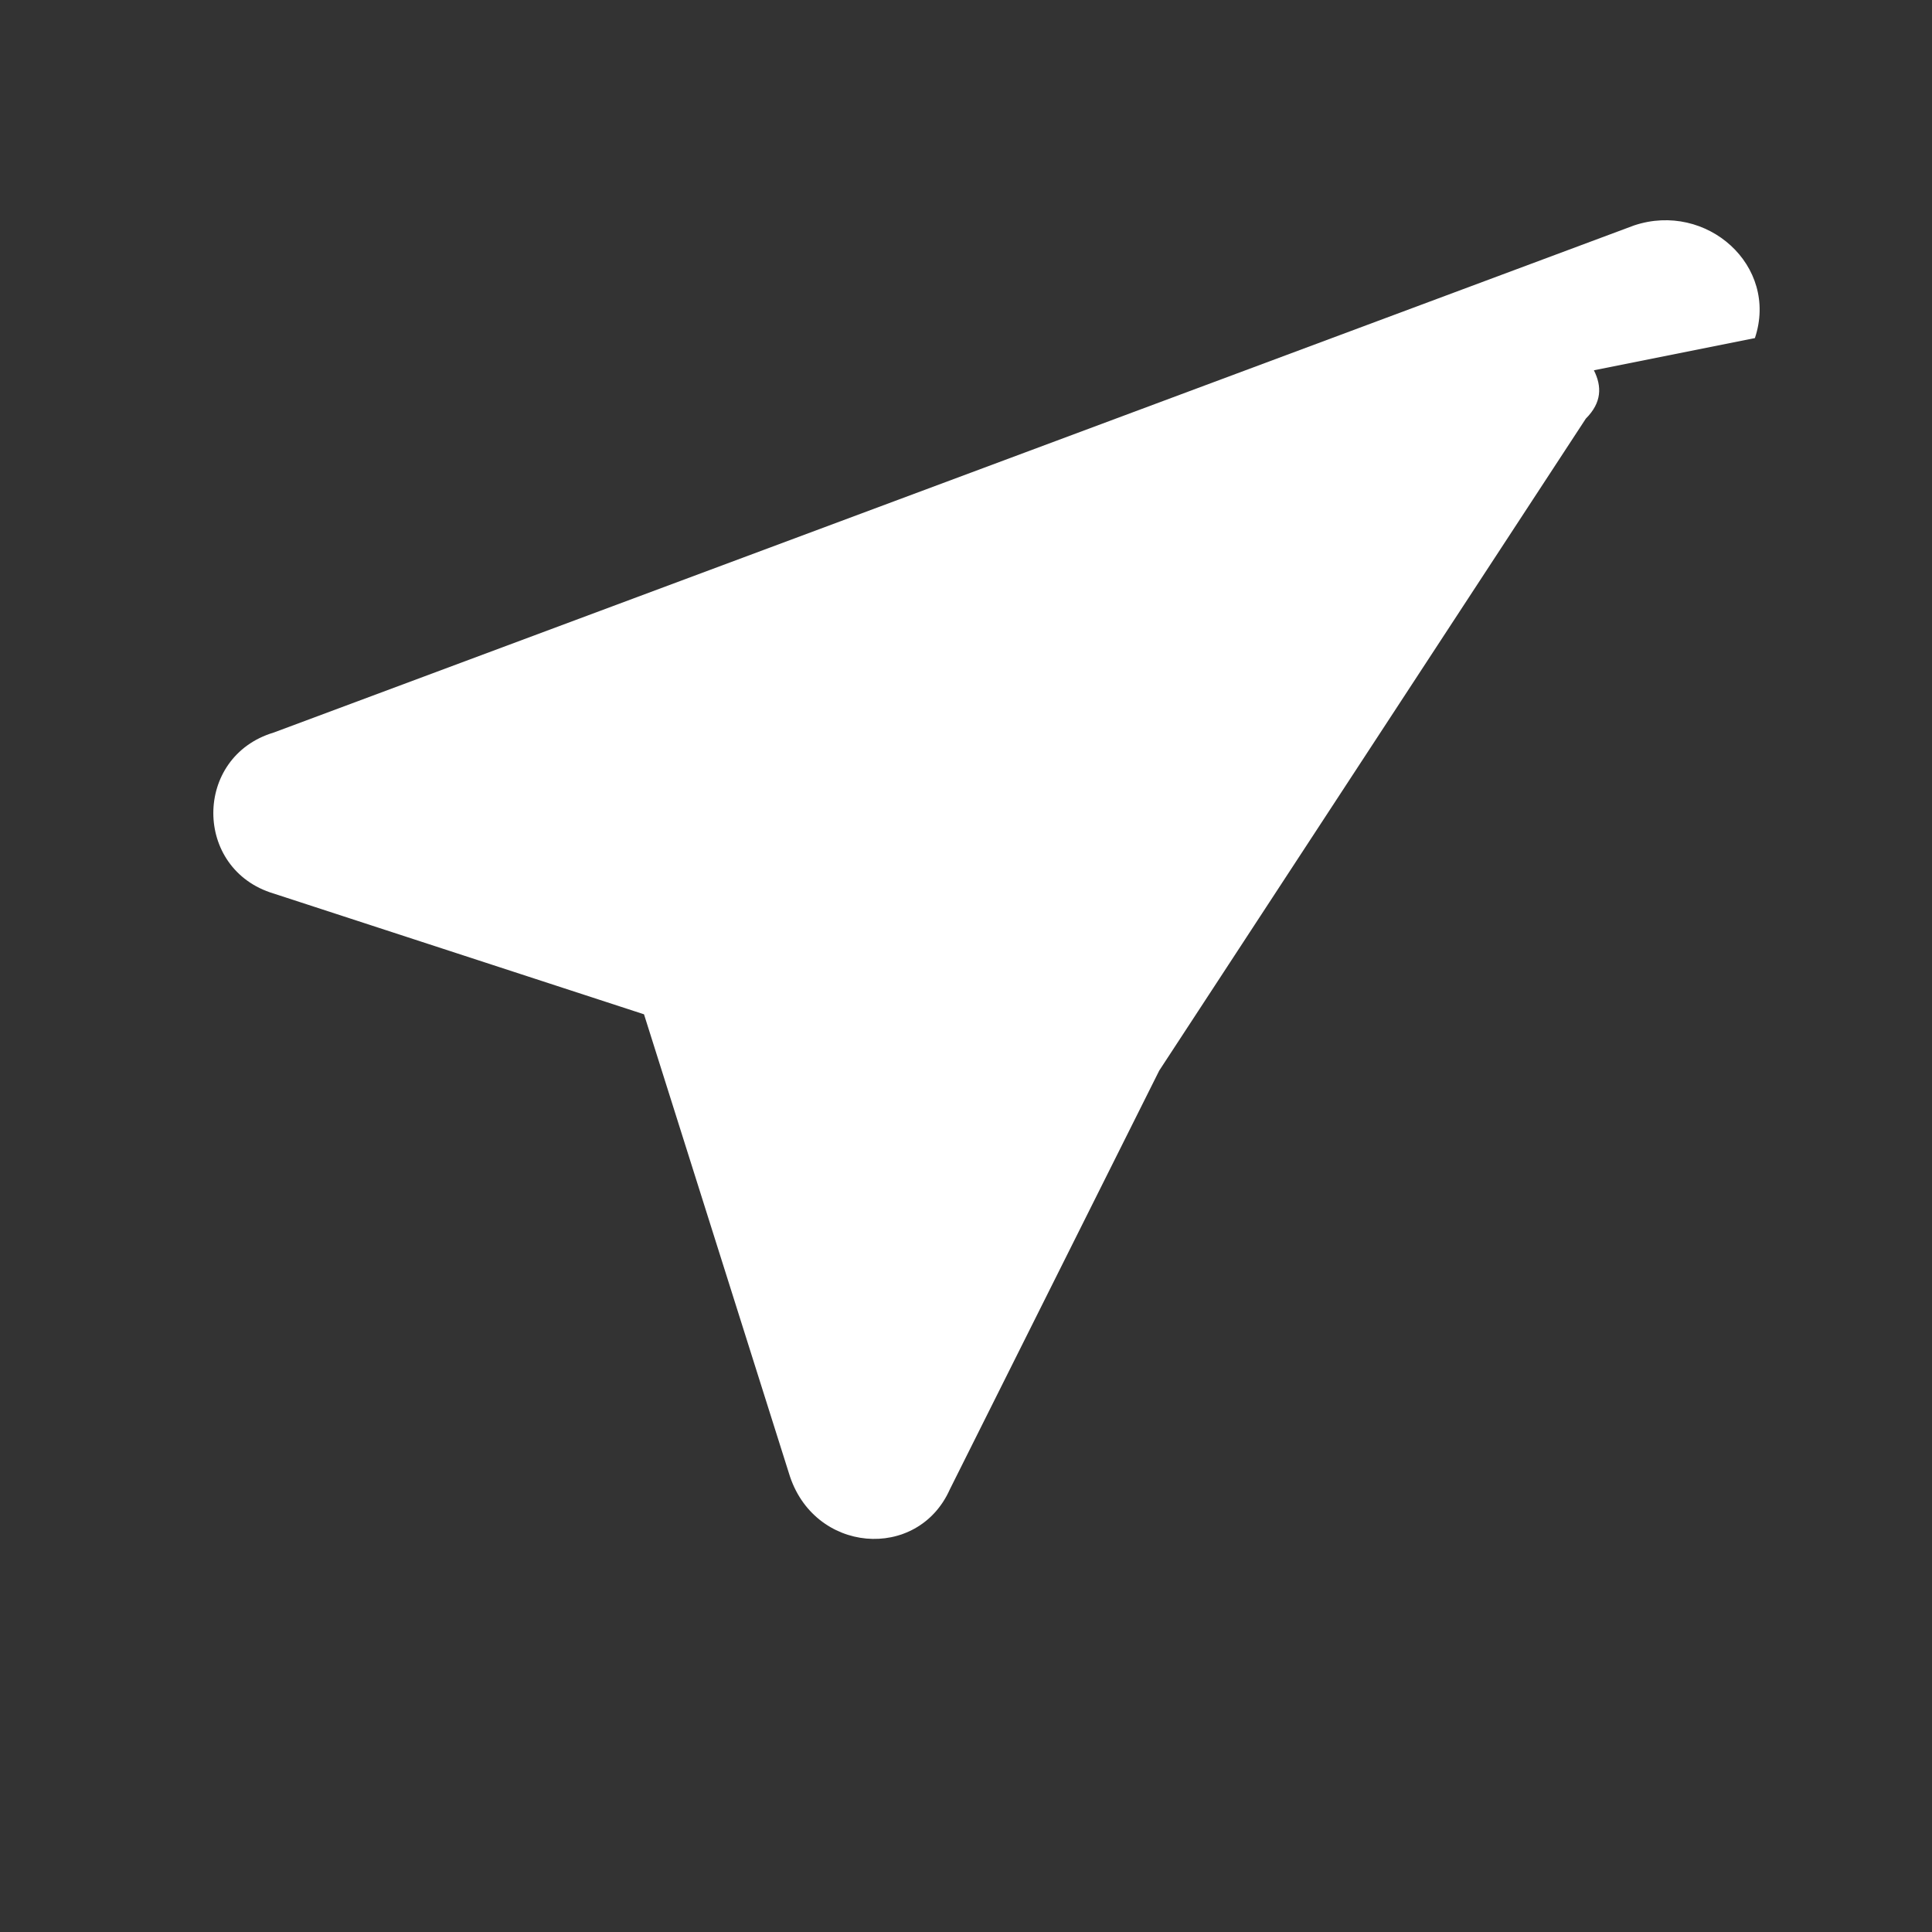 <svg xmlns='http://www.w3.org/2000/svg' viewBox='0 0 24 24' fill='white'><rect x="0" y="0" width="24" height="24" fill="#333333" stroke="none"/><path d='M21.8 4.2c.3-.9-.6-1.7-1.5-1.4L3.4 9.1c-1 .3-1 1.7 0 2l4.6 1.5 1.8 5.7c.3 1 1.6 1.1 2 .2l2.6-5.2 5.3-8.1c.2-.2.2-.4.1-.6z'/></svg>